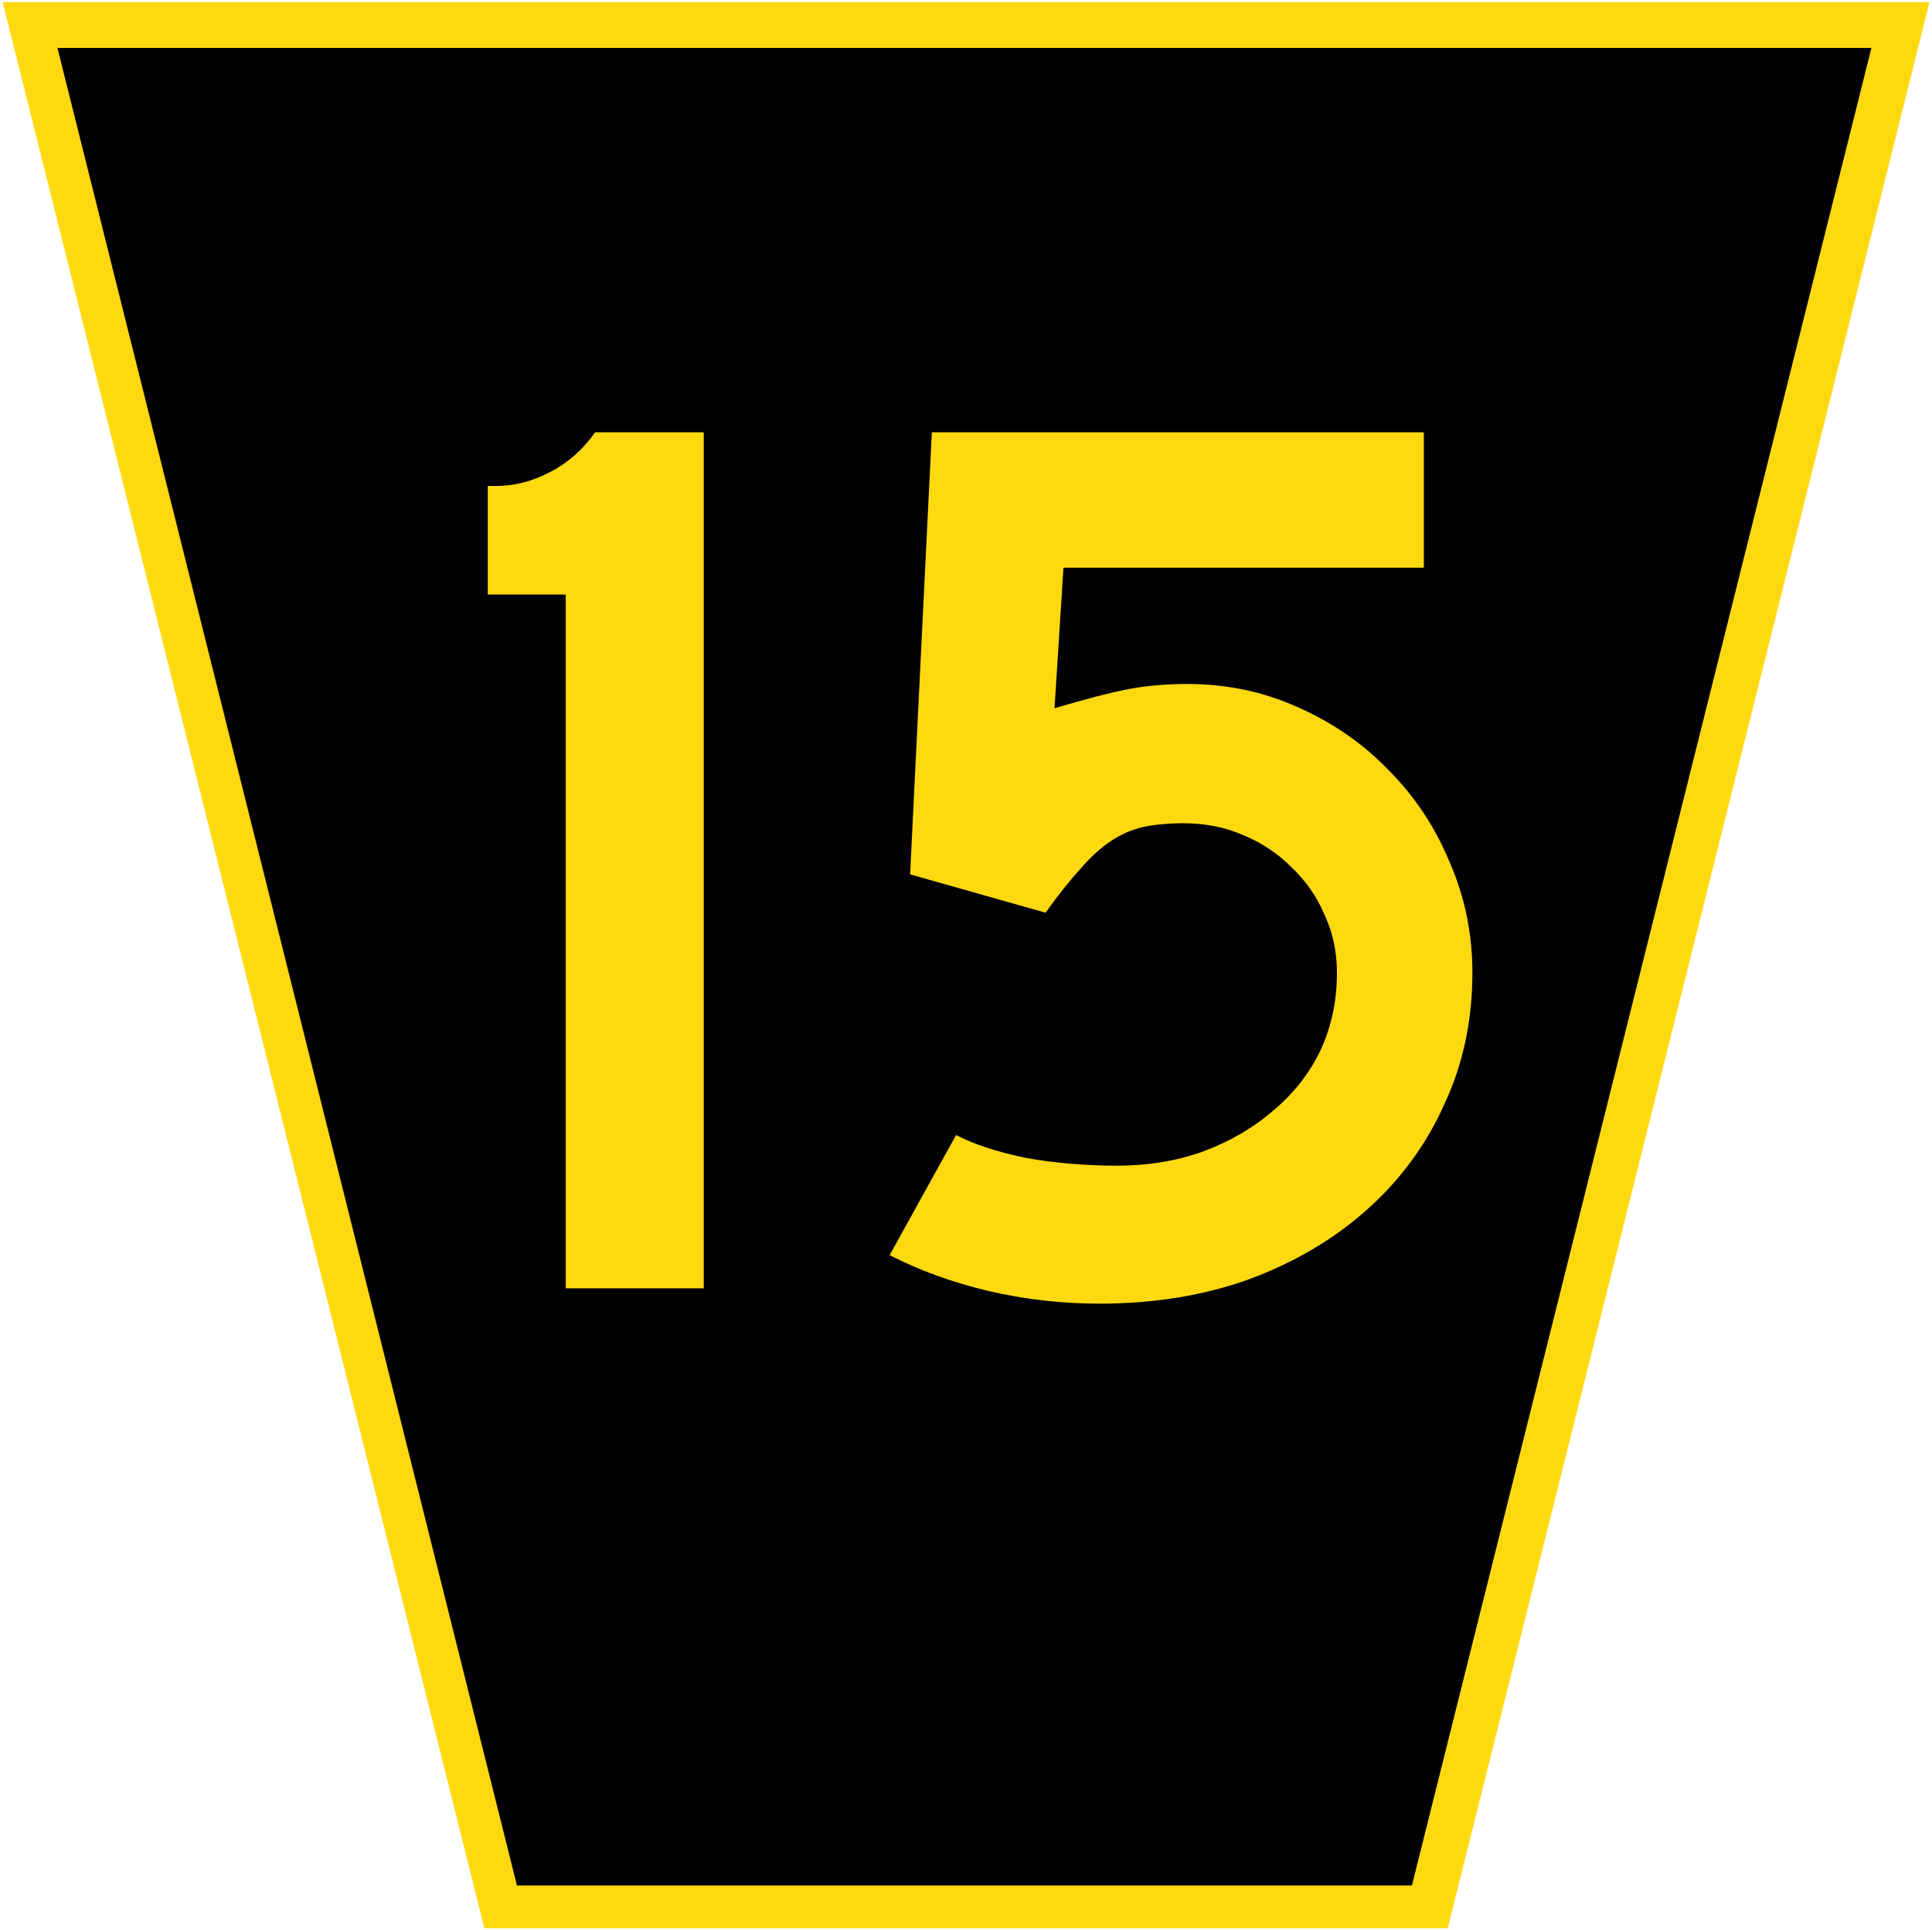 <?xml version="1.0" encoding="UTF-8" standalone="no"?>
<svg
   xmlns:dc="http://purl.org/dc/elements/1.1/"
   xmlns:cc="http://creativecommons.org/ns#"
   xmlns:rdf="http://www.w3.org/1999/02/22-rdf-syntax-ns#"
   xmlns:svg="http://www.w3.org/2000/svg"
   xmlns="http://www.w3.org/2000/svg"
   id="svg7065"
   height="451"
   width="451.281"
   version="1.1">
  <defs
     id="defs7067">
    <clipPath
       id="clipPath3150">
      <path
         id="path3152"
         d="M 129.065,349.845 H 230.214 V 450.688 H 129.065 Z" />
    </clipPath>
  </defs>
  <g
     transform="matrix(3.528,0,0,-3.528,126.503,450.5)"
     id="g3066"
     style="fill:#ffd90f;fill-opacity:1;stroke:none;stroke-width:0.283;stroke-miterlimit:4;stroke-dasharray:none;stroke-opacity:1">
    <path
       d="M -3.788,0 -35.68,127.548 H 91.888 L 59.996,0 Z"
       id="path3068"
       style="fill:#ffd90f;fill-opacity:1;stroke:none;stroke-width:0.283;stroke-miterlimit:4;stroke-dasharray:none;stroke-opacity:1" />
  </g>
  <g
     transform="matrix(3.538,0,0,-3.528,-3.021,456.084)"
     id="g3086">
    <g
       transform="translate(7.995,124.363)"
       id="g3088" />
  </g>
  <g
     transform="matrix(3.538,0,0,-3.528,-3.021,456.084)"
     id="g3136">
    <g
       transform="translate(64.135,33.407)"
       id="g3138" />
  </g>
  <g
     transform="matrix(3.538,0,0,-3.528,-3.021,456.084)"
     id="g3142" />
  <g
     transform="matrix(3.538,0,0,-3.528,-3.021,456.084)"
     id="g3154">
    <g
       transform="translate(64.916,32.859)"
       id="g3156" />
  </g>
  <g
     transform="matrix(3.538,0,0,-3.528,-3.021,456.084)"
     id="g3160">
    <g
       transform="translate(65.283,33.071)"
       id="g3162" />
  </g>
  <g
     transform="matrix(3.538,0,0,-3.528,-3.021,456.084)"
     id="g3166">
    <g
       transform="translate(65.721,33.313)"
       id="g3168" />
  </g>
  <g
     transform="matrix(3.538,0,0,-3.528,-3.021,456.084)"
     id="g3172" />
  <g
     transform="matrix(3.538,0,0,-3.528,-3.021,456.084)"
     id="g3176">
    <g
       transform="translate(66.365,33.425)"
       id="g3178" />
  </g>
  <g
     transform="matrix(3.538,0,0,-3.528,-3.021,456.084)"
     id="g3182">
    <g
       transform="translate(66.17,33.407)"
       id="g3184" />
  </g>
  <g
     transform="matrix(3.538,0,0,-3.528,-3.021,456.084)"
     id="g3186">
    <g
       transform="translate(66.566,33.407)"
       id="g3188" />
  </g>
  <g
     transform="matrix(3.538,0,0,-3.528,-3.021,456.084)"
     id="g3190">
    <g
       transform="translate(64.803,32.95)"
       id="g3192" />
  </g>
  <g
     transform="matrix(3.538,0,0,-3.528,-3.021,456.084)"
     id="g3266">
    <g
       transform="translate(65.094,21.923)"
       id="g3268" />
  </g>
  <g
     transform="matrix(3.538,0,0,-3.528,-3.021,456.084)"
     id="g3284">
    <g
       transform="translate(65.398,30.479)"
       id="g3286" />
  </g>
  <g
     transform="matrix(3.538,0,0,-3.528,-3.021,456.084)"
     id="g3290" />
  <g
     transform="matrix(3.538,0,0,-3.528,-3.021,456.084)"
     id="g3294" />
  <g
     transform="matrix(3.538,0,0,-3.528,-3.021,456.084)"
     id="g3298" />
  <g
     transform="matrix(3.538,0,0,-3.528,-3.021,456.084)"
     id="g3302">
    <g
       transform="translate(66.146,20.681)"
       id="g3304" />
  </g>
  <g
     transform="matrix(3.538,0,0,-3.528,-3.021,456.084)"
     id="g3314">
    <g
       transform="translate(66.982,20.97)"
       id="g3316" />
  </g>
  <g
     transform="matrix(3.538,0,0,-3.528,-3.021,456.084)"
     id="g3326">
    <g
       transform="translate(65.387,20.97)"
       id="g3328" />
  </g>
  <g
     transform="matrix(3.538,0,0,-3.528,-3.021,456.084)"
     id="g3338">
    <g
       transform="translate(63.789,20.97)"
       id="g3340" />
  </g>
  <g
     transform="matrix(3.538,0,0,-3.528,-3.021,456.084)"
     id="g3344">
    <g
       transform="translate(69.517,31.581)"
       id="g3346" />
  </g>
  <g
     transform="matrix(3.538,0,0,-3.528,-3.021,456.084)"
     id="g3350">
    <g
       transform="translate(69.324,31.563)"
       id="g3352" />
  </g>
  <g
     transform="matrix(3.538,0,0,-3.528,-3.021,456.084)"
     id="g3354" />
  <g
     transform="matrix(3.538,0,0,-3.528,-3.021,456.084)"
     id="g3358">
    <g
       transform="translate(70.181,31.581)"
       id="g3360" />
  </g>
  <g
     transform="matrix(3.538,0,0,-3.528,-3.021,456.084)"
     id="g3364">
    <g
       transform="translate(69.965,31.563)"
       id="g3366" />
  </g>
  <g
     transform="matrix(3.538,0,0,-3.528,-3.021,456.084)"
     id="g3368">
    <g
       transform="translate(70.4,31.563)"
       id="g3370" />
  </g>
  <g
     transform="matrix(3.538,0,0,-3.528,-3.021,456.084)"
     id="g3372">
    <g
       transform="translate(70.953,31.016)"
       id="g3374" />
  </g>
  <g
     transform="matrix(3.538,0,0,-3.528,-3.021,456.084)"
     id="g3378">
    <g
       transform="translate(71.259,31.227)"
       id="g3380" />
  </g>
  <g
     transform="matrix(3.538,0,0,-3.528,-3.021,456.084)"
     id="g3384">
    <g
       transform="translate(71.695,31.346)"
       id="g3386" />
  </g>
  <g
     transform="matrix(3.538,0,0,-3.528,-3.021,456.084)"
     id="g3390">
    <g
       transform="translate(72.299,31.413)"
       id="g3392" />
  </g>
  <g
     transform="matrix(3.538,0,0,-3.528,-3.021,456.084)"
     id="g3396">
    <g
       transform="translate(72.6,31.563)"
       id="g3398" />
  </g>
  <g
     transform="matrix(3.538,0,0,-3.528,-3.021,456.084)"
     id="g3402">
    <g
       transform="translate(73.181,31.193)"
       id="g3404" />
  </g>
  <g
     transform="matrix(3.538,0,0,-3.528,-3.021,456.084)"
     id="g3408">
    <g
       transform="translate(73.66,31.227)"
       id="g3410" />
  </g>
  <g
     transform="matrix(3.538,0,0,-3.528,-3.021,456.084)"
     id="g3414">
    <g
       transform="translate(74.347,31.016)"
       id="g3416" />
  </g>
  <g
     transform="matrix(3.538,0,0,-3.528,-3.021,456.084)"
     id="g3420">
    <g
       transform="translate(73.966,31.563)"
       id="g3422" />
  </g>
  <g
     transform="matrix(3.538,0,0,-3.528,-3.021,456.084)"
     id="g3424">
    <g
       transform="translate(74.344,31.563)"
       id="g3426" />
  </g>
  <g
     transform="matrix(3.538,0,0,-3.528,-3.021,456.084)"
     id="g3428">
    <g
       transform="translate(70.846,31.104)"
       id="g3430" />
  </g>
  <g
     transform="matrix(3.538,0,0,-3.528,-3.021,456.084)"
     id="g3434">
    <g
       transform="translate(71.695,31.259)"
       id="g3436" />
  </g>
  <g
     transform="matrix(3.538,0,0,-3.528,-3.021,456.084)"
     id="g3440">
    <g
       transform="translate(72.814,31.123)"
       id="g3442" />
  </g>
  <g
     transform="matrix(3.538,0,0,-3.528,-3.021,456.084)"
     id="g3446">
    <g
       transform="translate(59.427,31.306)"
       id="g3448" />
  </g>
  <g
     transform="matrix(3.538,0,0,-3.528,-3.021,456.084)"
     id="g3450">
    <g
       transform="translate(57.238,31.592)"
       id="g3452" />
  </g>
  <g
     transform="matrix(3.538,0,0,-3.528,-3.021,456.084)"
     id="g3456">
    <g
       transform="translate(56.988,31.592)"
       id="g3458" />
  </g>
  <g
     transform="matrix(3.538,0,0,-3.528,-3.021,456.084)"
     id="g3460">
    <g
       transform="translate(57.833,31.044)"
       id="g3462" />
  </g>
  <g
     transform="matrix(3.538,0,0,-3.528,-3.021,456.084)"
     id="g3466">
    <g
       transform="translate(57.453,31.592)"
       id="g3468" />
  </g>
  <g
     transform="matrix(3.538,0,0,-3.528,-3.021,456.084)"
     id="g3470">
    <g
       transform="translate(57.831,31.592)"
       id="g3472" />
  </g>
  <g
     transform="matrix(3.538,0,0,-3.528,-3.021,456.084)"
     id="g3474" />
  <g
     transform="matrix(3.538,0,0,-3.528,-3.021,456.084)"
     id="g3478">
    <g
       transform="translate(58.455,31.223)"
       id="g3480" />
  </g>
  <g
     transform="matrix(3.538,0,0,-3.528,-3.021,456.084)"
     id="g3484">
    <g
       transform="translate(59.033,31.61)"
       id="g3486" />
  </g>
  <g
     transform="matrix(3.538,0,0,-3.528,-3.021,456.084)"
     id="g3490">
    <g
       transform="translate(58.814,31.592)"
       id="g3492" />
  </g>
  <g
     transform="matrix(3.538,0,0,-3.528,-3.021,456.084)"
     id="g3494">
    <g
       transform="translate(59.422,31.255)"
       id="g3496" />
  </g>
  <g
     transform="matrix(3.538,0,0,-3.528,-3.021,456.084)"
     id="g3500">
    <g
       transform="translate(59.966,31.044)"
       id="g3502" />
  </g>
  <g
     transform="matrix(3.538,0,0,-3.528,-3.021,456.084)"
     id="g3506" />
  <g
     transform="matrix(3.538,0,0,-3.528,-3.021,456.084)"
     id="g3510">
    <g
       transform="translate(60.695,31.044)"
       id="g3512" />
  </g>
  <g
     transform="matrix(3.538,0,0,-3.528,-3.021,456.084)"
     id="g3516">
    <g
       transform="translate(60.315,31.592)"
       id="g3518" />
  </g>
  <g
     transform="matrix(3.538,0,0,-3.528,-3.021,456.084)"
     id="g3520">
    <g
       transform="translate(60.693,31.592)"
       id="g3522" />
  </g>
  <g
     transform="matrix(3.538,0,0,-3.528,-3.021,456.084)"
     id="g3524">
    <g
       transform="translate(59.859,31.132)"
       id="g3526" />
  </g>
  <g
     transform="matrix(3.538,0,0,-3.528,-3.021,456.084)"
     id="g3530">
    <g
       transform="translate(51.273,47.917)"
       id="g3532" />
  </g>
  <g
     transform="matrix(3.538,0,0,-3.528,-3.021,456.084)"
     id="g3536">
    <g
       transform="translate(50.342,48.505)"
       id="g3538" />
  </g>
  <g
     transform="matrix(3.538,0,0,-3.528,-3.021,456.084)"
     id="g3542">
    <g
       transform="translate(54.379,47.144)"
       id="g3544" />
  </g>
  <g
     transform="matrix(3.538,0,0,-3.528,-3.021,456.084)"
     id="g3548">
    <g
       transform="translate(60.614,48.127)"
       id="g3550" />
  </g>
  <g
     transform="matrix(3.538,0,0,-3.528,-3.021,456.084)"
     id="g3554">
    <g
       transform="translate(66.959,47.144)"
       id="g3556" />
  </g>
  <g
     transform="matrix(3.538,0,0,-3.528,-3.021,456.084)"
     id="g3560">
    <g
       transform="translate(67.126,51.07)"
       id="g3562" />
  </g>
  <g
     transform="matrix(3.538,0,0,-3.528,-3.021,456.084)"
     id="g3566">
    <g
       transform="translate(74.962,54.228)"
       id="g3568" />
  </g>
  <g
     transform="matrix(3.538,0,0,-3.528,-3.021,456.084)"
     id="g3572">
    <g
       transform="translate(71.287,48.245)"
       id="g3574" />
  </g>
  <g
     transform="matrix(3.538,0,0,-3.528,-3.021,456.084)"
     id="g3578" />
  <g
     transform="matrix(3.538,0,0,-3.528,-3.021,456.084)"
     id="g3582">
    <g
       transform="translate(83.156,47.917)"
       id="g3584" />
  </g>
  <g
     transform="matrix(3.538,0,0,-3.528,-3.021,456.084)"
     id="g3588">
    <g
       transform="translate(82.225,48.505)"
       id="g3590" />
  </g>
  <g
     transform="matrix(3.538,0,0,-3.528,-3.021,456.084)"
     id="g3624">
    <g
       transform="translate(104.988,110.79)"
       id="g3626" />
  </g>
  <g
     style="fill:#000000;fill-opacity:1;stroke:none;stroke-width:0.283;stroke-miterlimit:4;stroke-dasharray:none;stroke-opacity:1"
     id="g3221"
     transform="matrix(3.528,0,0,-3.528,126.503,450.5)">
    <path
       id="path3219"
       transform="matrix(0.283,0,0,0.283,-35.68,0)"
       d="M 120.309,9.998 H 329.693 L 437.195,440.004 H 12.809 Z"
       style="fill:#000000;fill-opacity:1;stroke:none;stroke-width:1;stroke-miterlimit:4;stroke-dasharray:none;stroke-opacity:1" />
  </g>
  <g
     transform="matrix(3.528,0,0,-3.528,126.503,450.5)"
     id="g3229"
     style="fill:#80b3ff;fill-opacity:1;stroke:none;stroke-width:0.283;stroke-miterlimit:4;stroke-dasharray:none;stroke-opacity:1" />
  <g
     id="text4020"
     style="font-style:normal;font-variant:normal;font-weight:normal;font-stretch:normal;font-size:298.507px;line-height:125%;font-family:'Roadgeek 2005 Series D';-inkscape-font-specification:'Roadgeek 2005 Series D';text-align:center;letter-spacing:0px;word-spacing:0px;writing-mode:lr-tb;text-anchor:middle;fill:#ffd90f;fill-opacity:1;stroke:none;stroke-width:1px;stroke-linecap:butt;stroke-linejoin:miter;stroke-opacity:1"
     aria-label="15">
    <path
       id="path6764"
       style="font-style:normal;font-variant:normal;font-weight:normal;font-stretch:normal;font-family:'Roadgeek 2005 Series D';-inkscape-font-specification:'Roadgeek 2005 Series D';fill:#ffd90f;fill-opacity:1;stroke-width:1px"
       d="M 132.149,301 V 138.911 h -18.209 v -25.373 h 2.09 q 6.269,0 12.537,-3.284 6.269,-3.284 10.448,-9.254 h 25.373 v 200 z" />
    <path
       id="path6766"
       style="font-style:normal;font-variant:normal;font-weight:normal;font-stretch:normal;font-family:'Roadgeek 2005 Series D';-inkscape-font-specification:'Roadgeek 2005 Series D';fill:#ffd90f;fill-opacity:1;stroke-width:1px"
       d="m 343.926,227.269 q 0,16.716 -6.567,30.746 -6.269,14.03 -17.91,24.478 -11.642,10.448 -27.761,16.418 -15.821,5.672 -34.925,5.672 -13.134,0 -25.97,-2.985 -12.537,-2.985 -22.985,-8.358 l 15.522,-28.06 q 6.269,3.284 16.418,5.373 10.149,1.791 21.194,1.791 10.746,0 20,-3.284 9.552,-3.582 16.418,-9.552 7.164,-5.97 11.045,-14.03 3.881,-8.358 3.881,-18.209 0,-7.463 -2.985,-13.731 -2.687,-6.269 -7.761,-11.045 -4.776,-4.776 -11.343,-7.463 -6.269,-2.687 -13.731,-2.687 -5.373,0 -9.552,0.896 -3.881,0.896 -7.463,3.284 -3.582,2.388 -7.164,6.567 -3.582,3.881 -8.06,10.149 l -31.642,-8.955 5.075,-103.284 h 114.925 v 31.642 h -84.179 l -2.09,32.836 q 11.045,-3.284 17.313,-4.478 6.269,-1.194 13.731,-1.194 13.731,0 25.672,5.373 12.239,5.373 21.194,14.627 9.254,9.254 14.328,21.493 5.373,12.239 5.373,25.97 z" />
  </g>
</svg>
